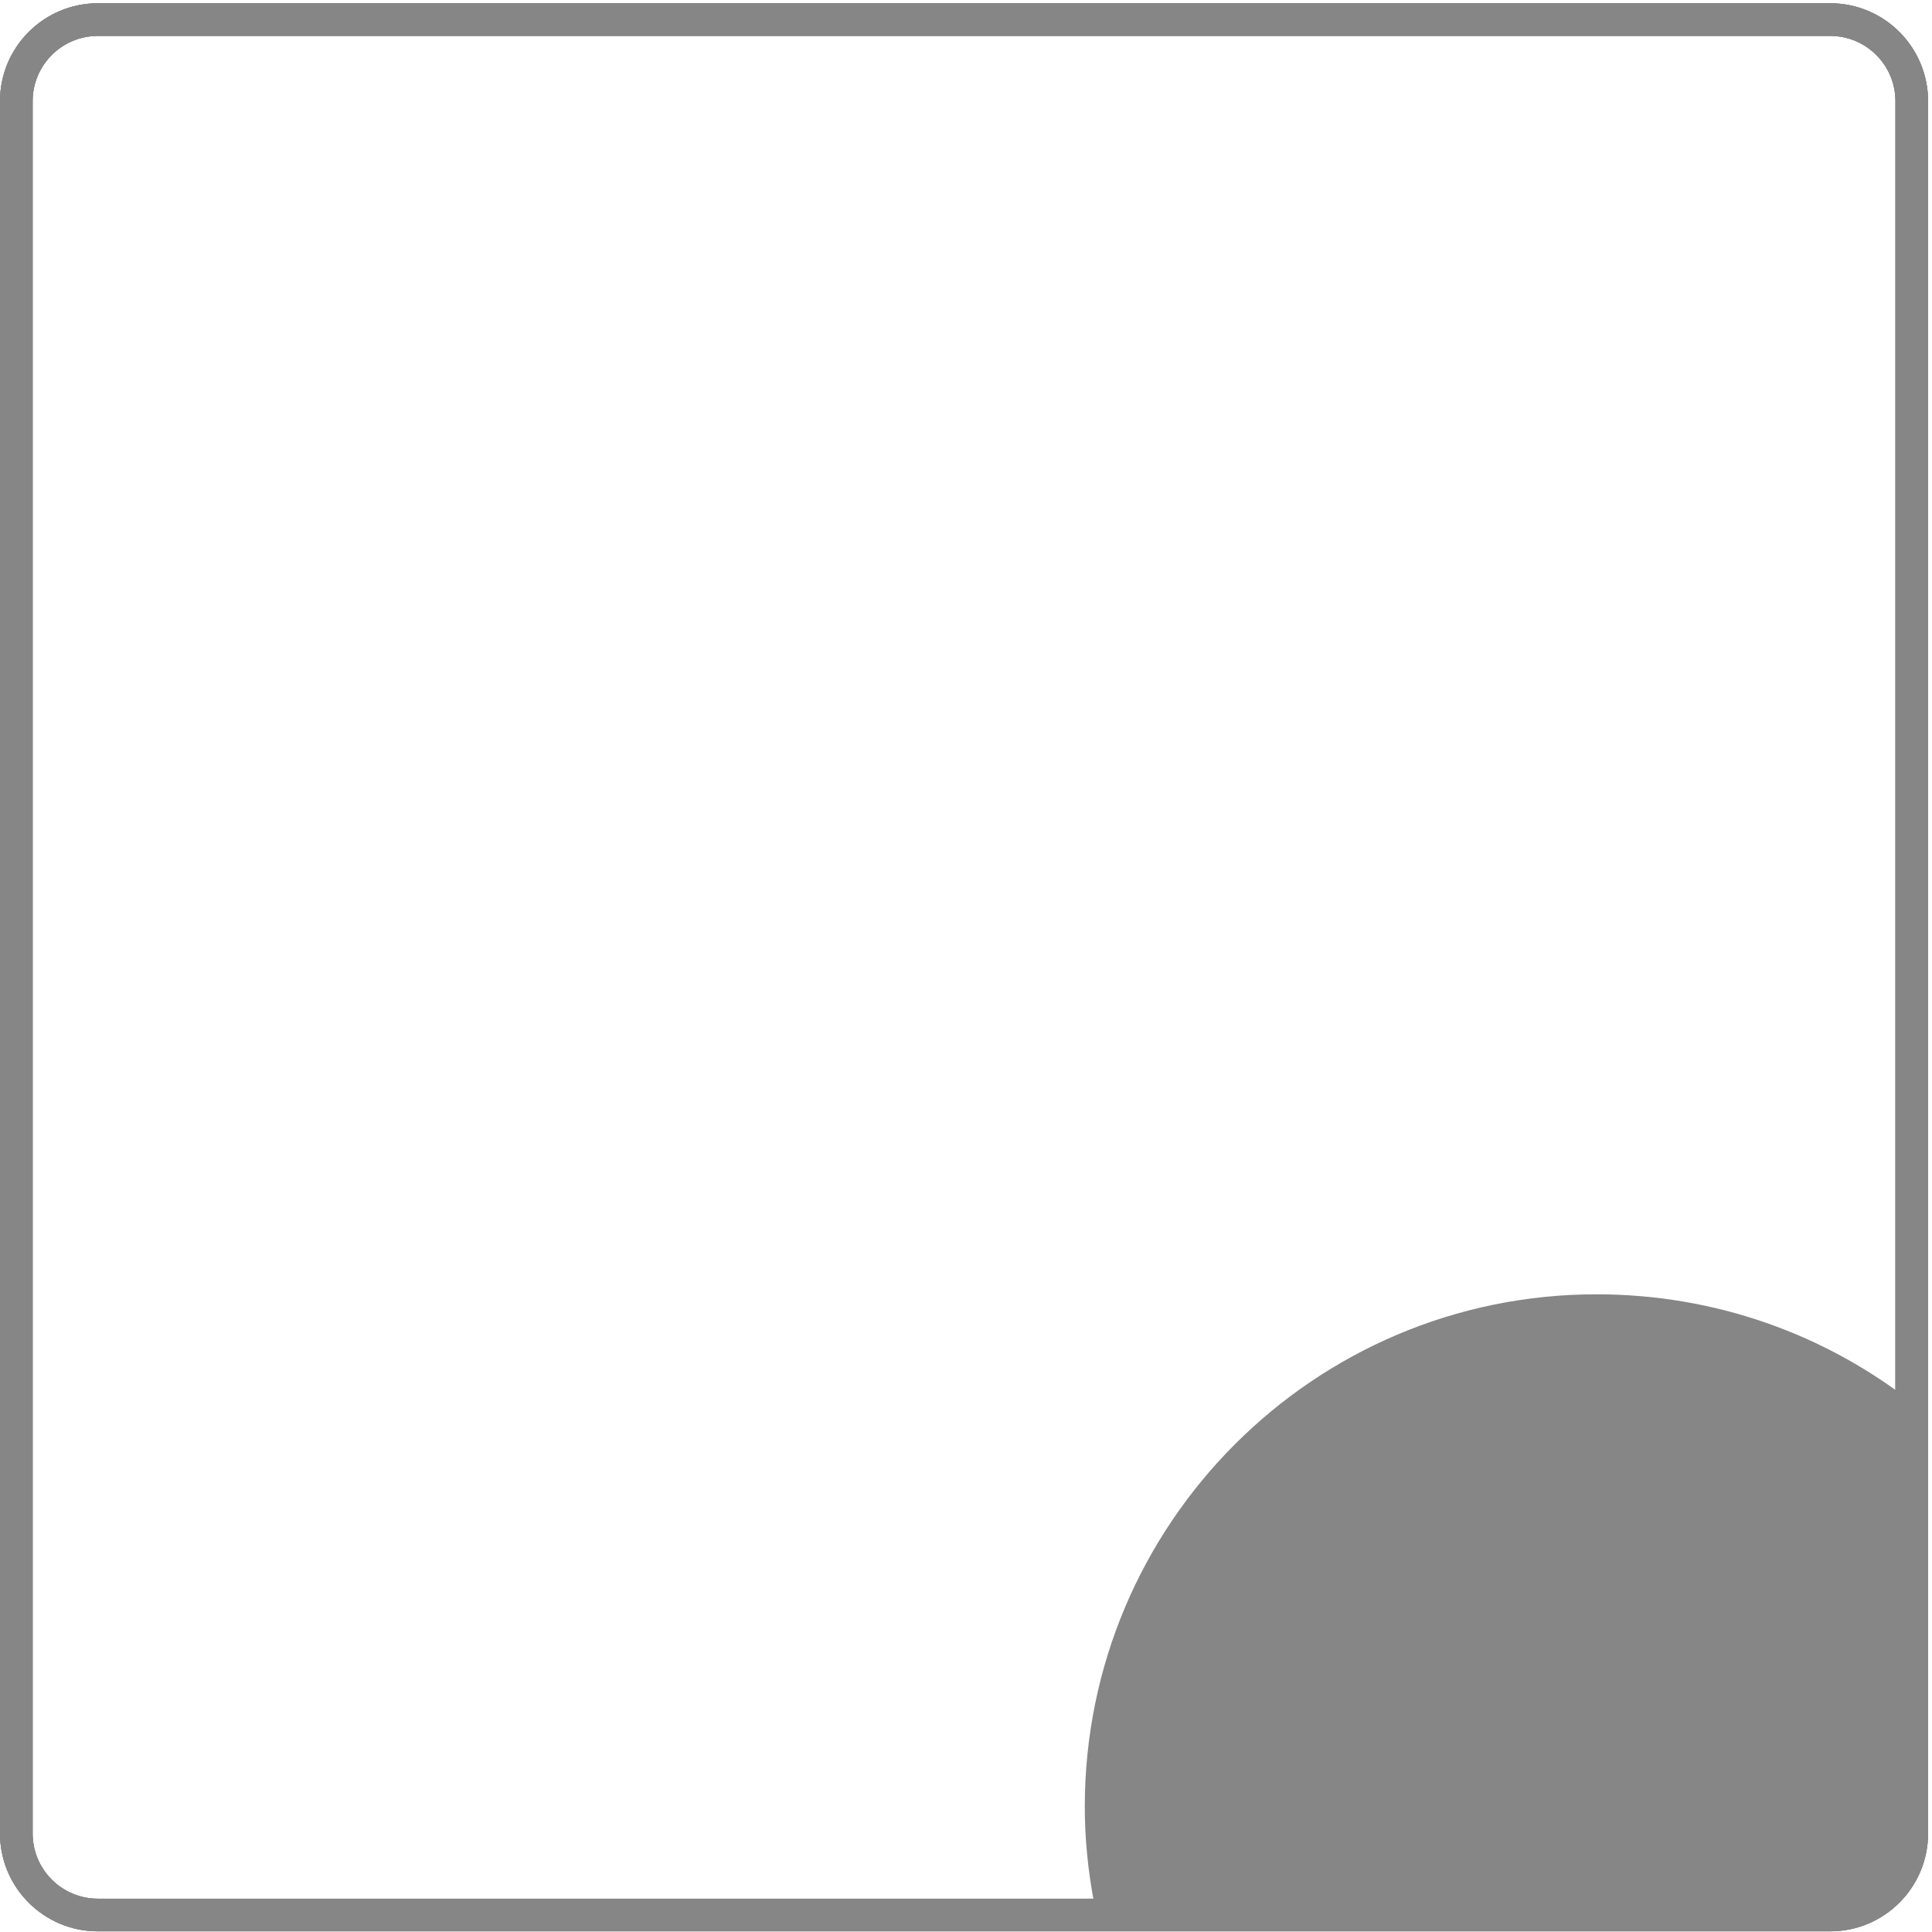 <?xml version="1.0" encoding="utf-8"?>
<!-- Generator: Adobe Illustrator 24.2.1, SVG Export Plug-In . SVG Version: 6.00 Build 0)  -->
<svg version="1.1" id="Livello_1" xmlns="http://www.w3.org/2000/svg" xmlns:xlink="http://www.w3.org/1999/xlink" x="0px" y="0px"
	 viewBox="0 0 296 296" style="enable-background:new 0 0 296 296;" xml:space="preserve">
<style type="text/css">
	.st0{fill:none;stroke:#868686;stroke-width:5;}
	.st1{display:none;fill:#868686;}
	.st2{fill:#868686;}
</style>
<path class="st0" d="M15,3h265.4c6.9,0,12.5,5.6,12.5,12.5v265.4c0,6.9-5.6,12.5-12.5,12.5H15c-6.9,0-12.5-5.6-12.5-12.5V15.5
	C2.5,8.6,8.1,3,15,3z"/>
<path class="st0" d="M15,3h265.4c6.9,0,12.5,5.6,12.5,12.5v265.4c0,6.9-5.6,12.5-12.5,12.5H15c-6.9,0-12.5-5.6-12.5-12.5V15.5
	C2.5,8.6,8.1,3,15,3z"/>
<path class="st0" d="M15,3h265.4c6.9,0,12.5,5.6,12.5,12.5v265.4c0,6.9-5.6,12.5-12.5,12.5H15c-6.9,0-12.5-5.6-12.5-12.5V15.5
	C2.5,8.6,8.1,3,15,3z"/>
<path class="st1" d="M33.2,255.9h-4.1V267h-1.8v-11.1h-4.1v-1.7h9.9V255.9z M35.2,262v-7.8H37v7.8c0,2.1,1.3,3.5,3.2,3.5
	s3.2-1.4,3.2-3.5v-7.8h1.8v7.8c0,3.2-2,5.2-5,5.2S35.2,265.2,35.2,262z M48.7,267v-12.8h5.1c2.2,0,4,1.5,4,3.4c0,1.5-1.1,2.4-2,2.7
	c1.3,0.4,2.4,1.4,2.4,3.1c0,1.9-1.6,3.5-4.1,3.5L48.7,267L48.7,267z M53.6,255.8h-3.1v3.9h3.1c1.3,0,2.3-0.8,2.3-1.9
	S54.9,255.8,53.6,255.8z M53.9,261.2h-3.4v4.2h3.4c1.4,0,2.4-0.9,2.4-2.1S55.3,261.2,53.9,261.2L53.9,261.2z M60.9,267v-12.8h1.8
	V267H60.9z"/>
<path class="st2" d="M244.6,198.3c-43.3,0-78.4,35.2-78.4,78.5c0,5,0.5,9.8,1.4,14.6H280c11.2-0.8,13.3-10,13-14.6v-61.9
	C279.7,204.5,262.9,198.3,244.6,198.3L244.6,198.3z"/>
</svg>
